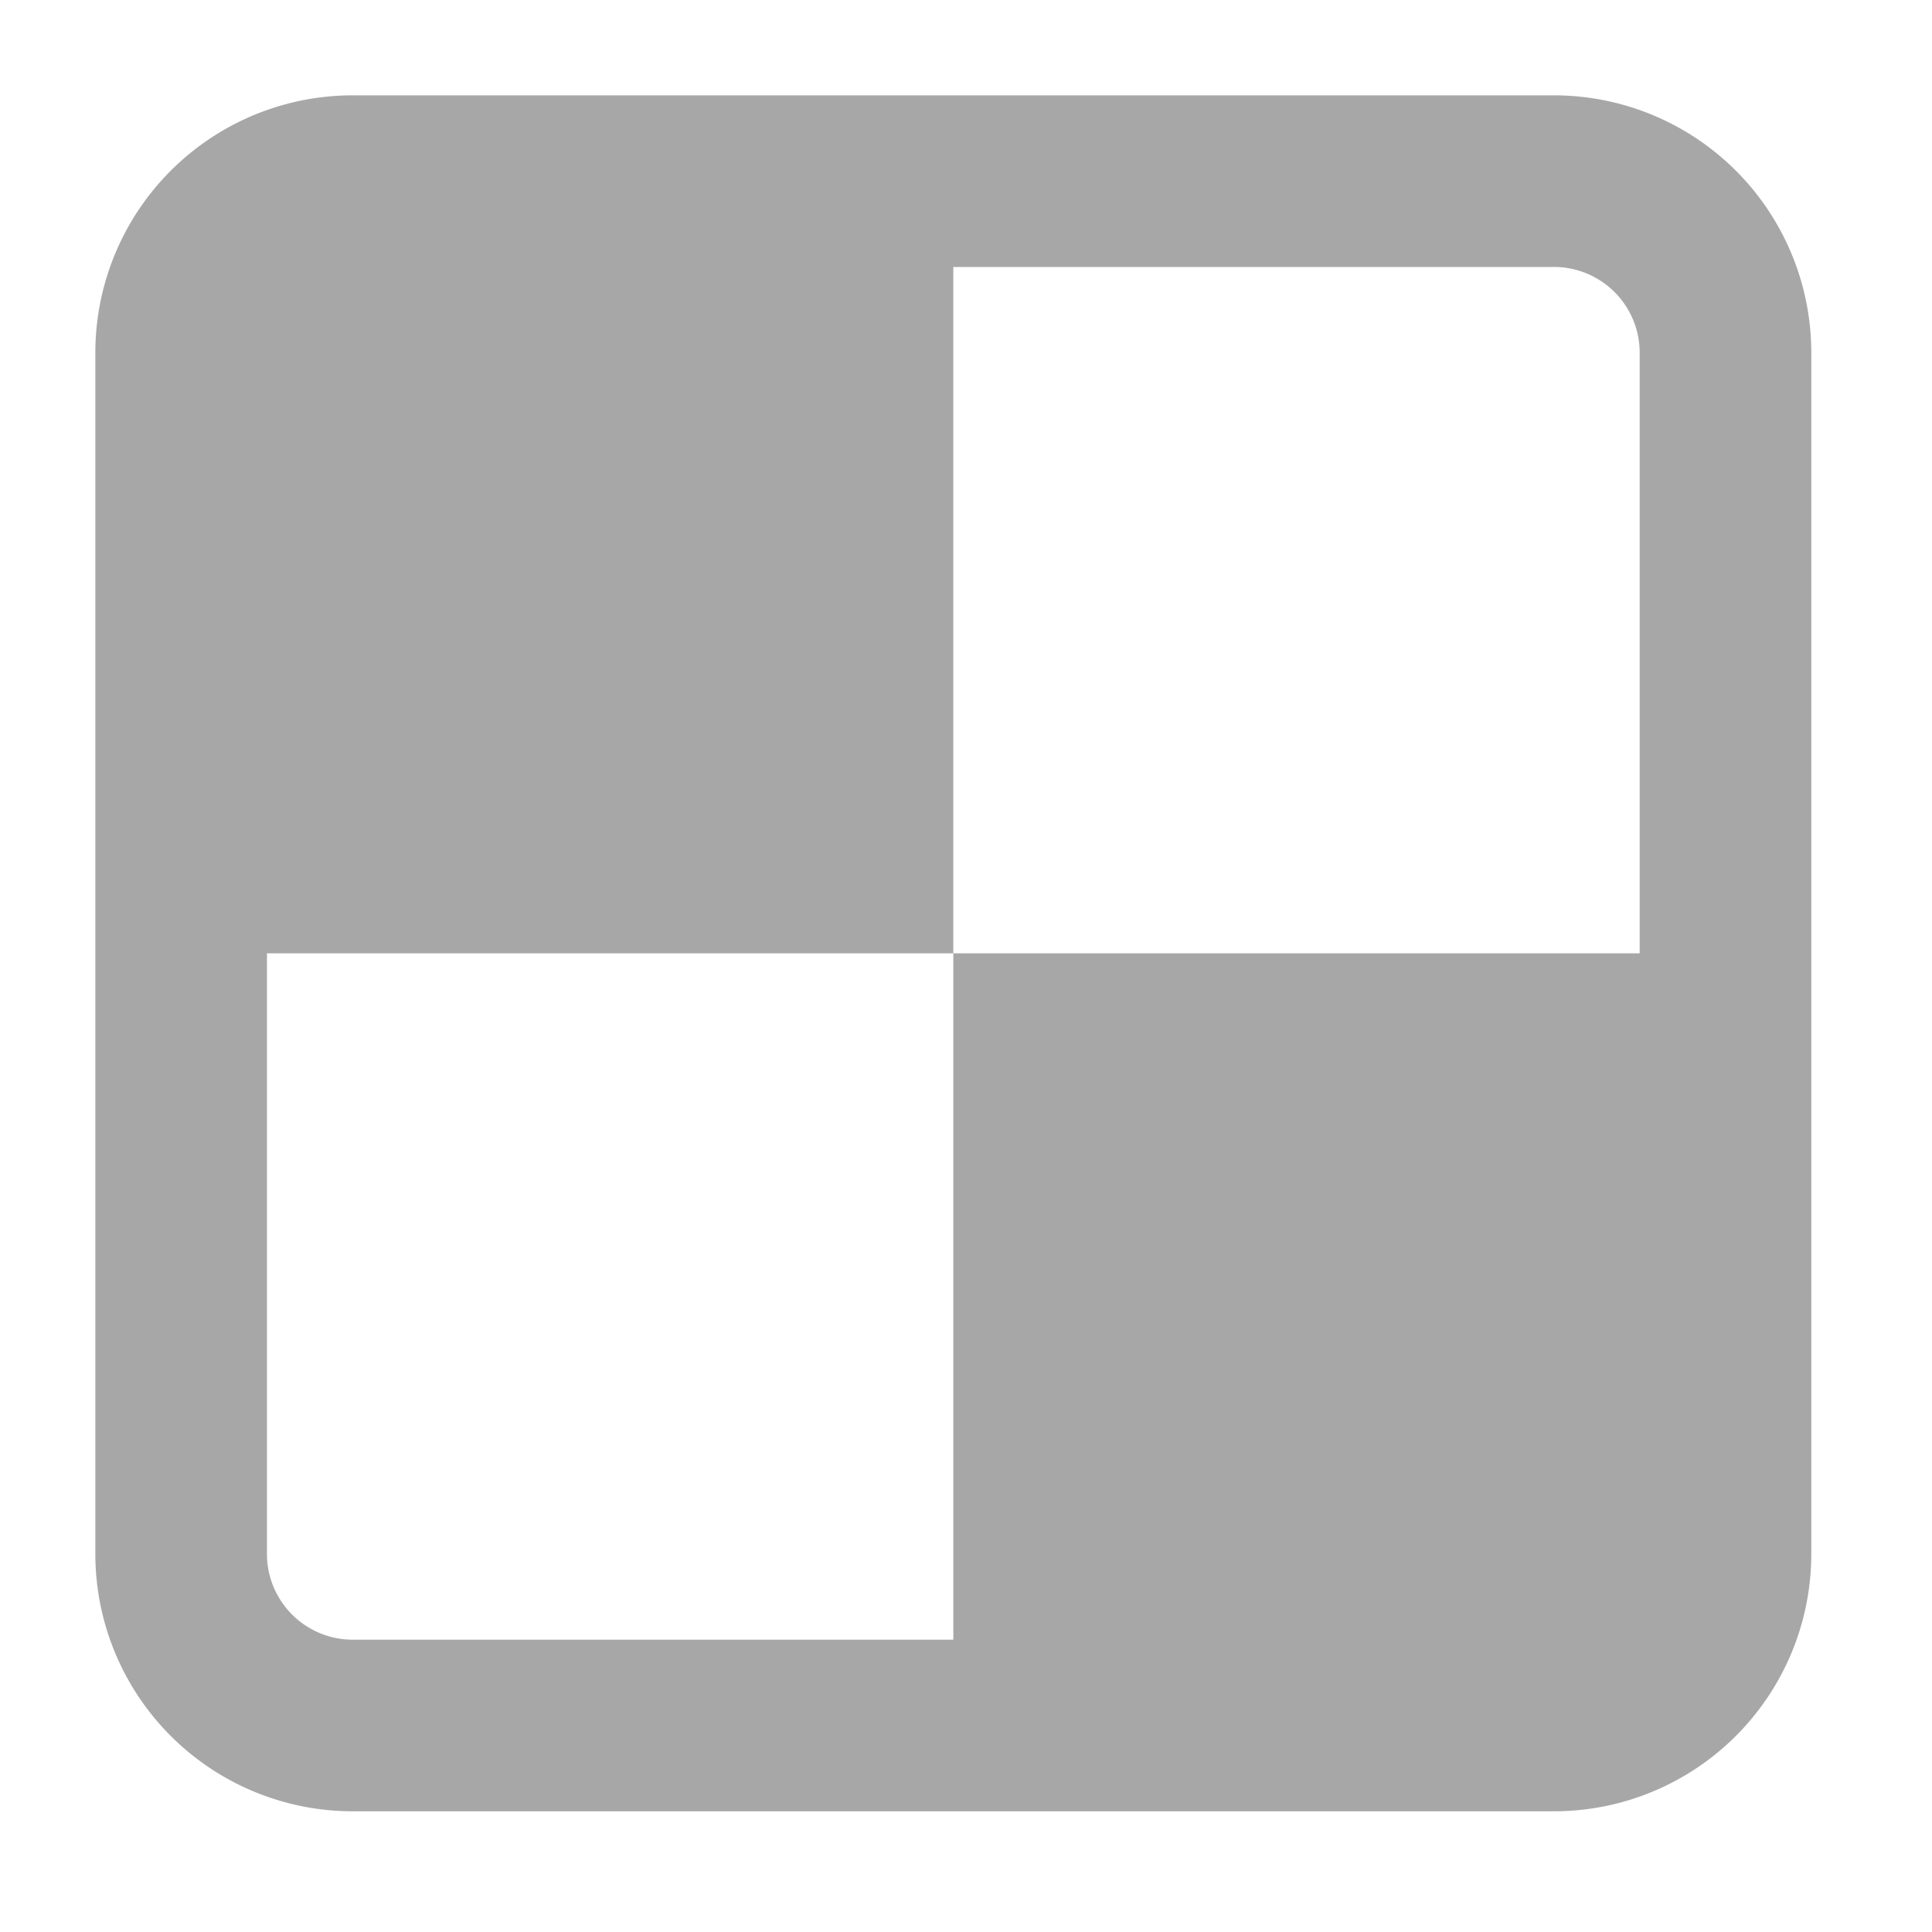 <svg id="menu-jogos-acao" xmlns="http://www.w3.org/2000/svg" width="23" height="23" viewBox="0 0 23 23">
  <rect id="Rectangle_4540" data-name="Rectangle 4540" width="23" height="23" fill="none"/>
  <path id="chess-board-svgrepo-com" d="M2,5.064A3.064,3.064,0,0,1,5.064,2h14.3a3.064,3.064,0,0,1,3.064,3.064v14.3a3.064,3.064,0,0,1-3.064,3.064H5.064A3.064,3.064,0,0,1,2,19.364Zm2.043,14.3v-7.15h8.171v8.171H5.064A1.021,1.021,0,0,1,4.043,19.364Zm16.342-7.15H12.214V4.043h7.15a1.021,1.021,0,0,1,1.021,1.021Z" transform="translate(-0.865 -0.865)" fill="#a7a7a7" fill-rule="evenodd"/>
</svg>

